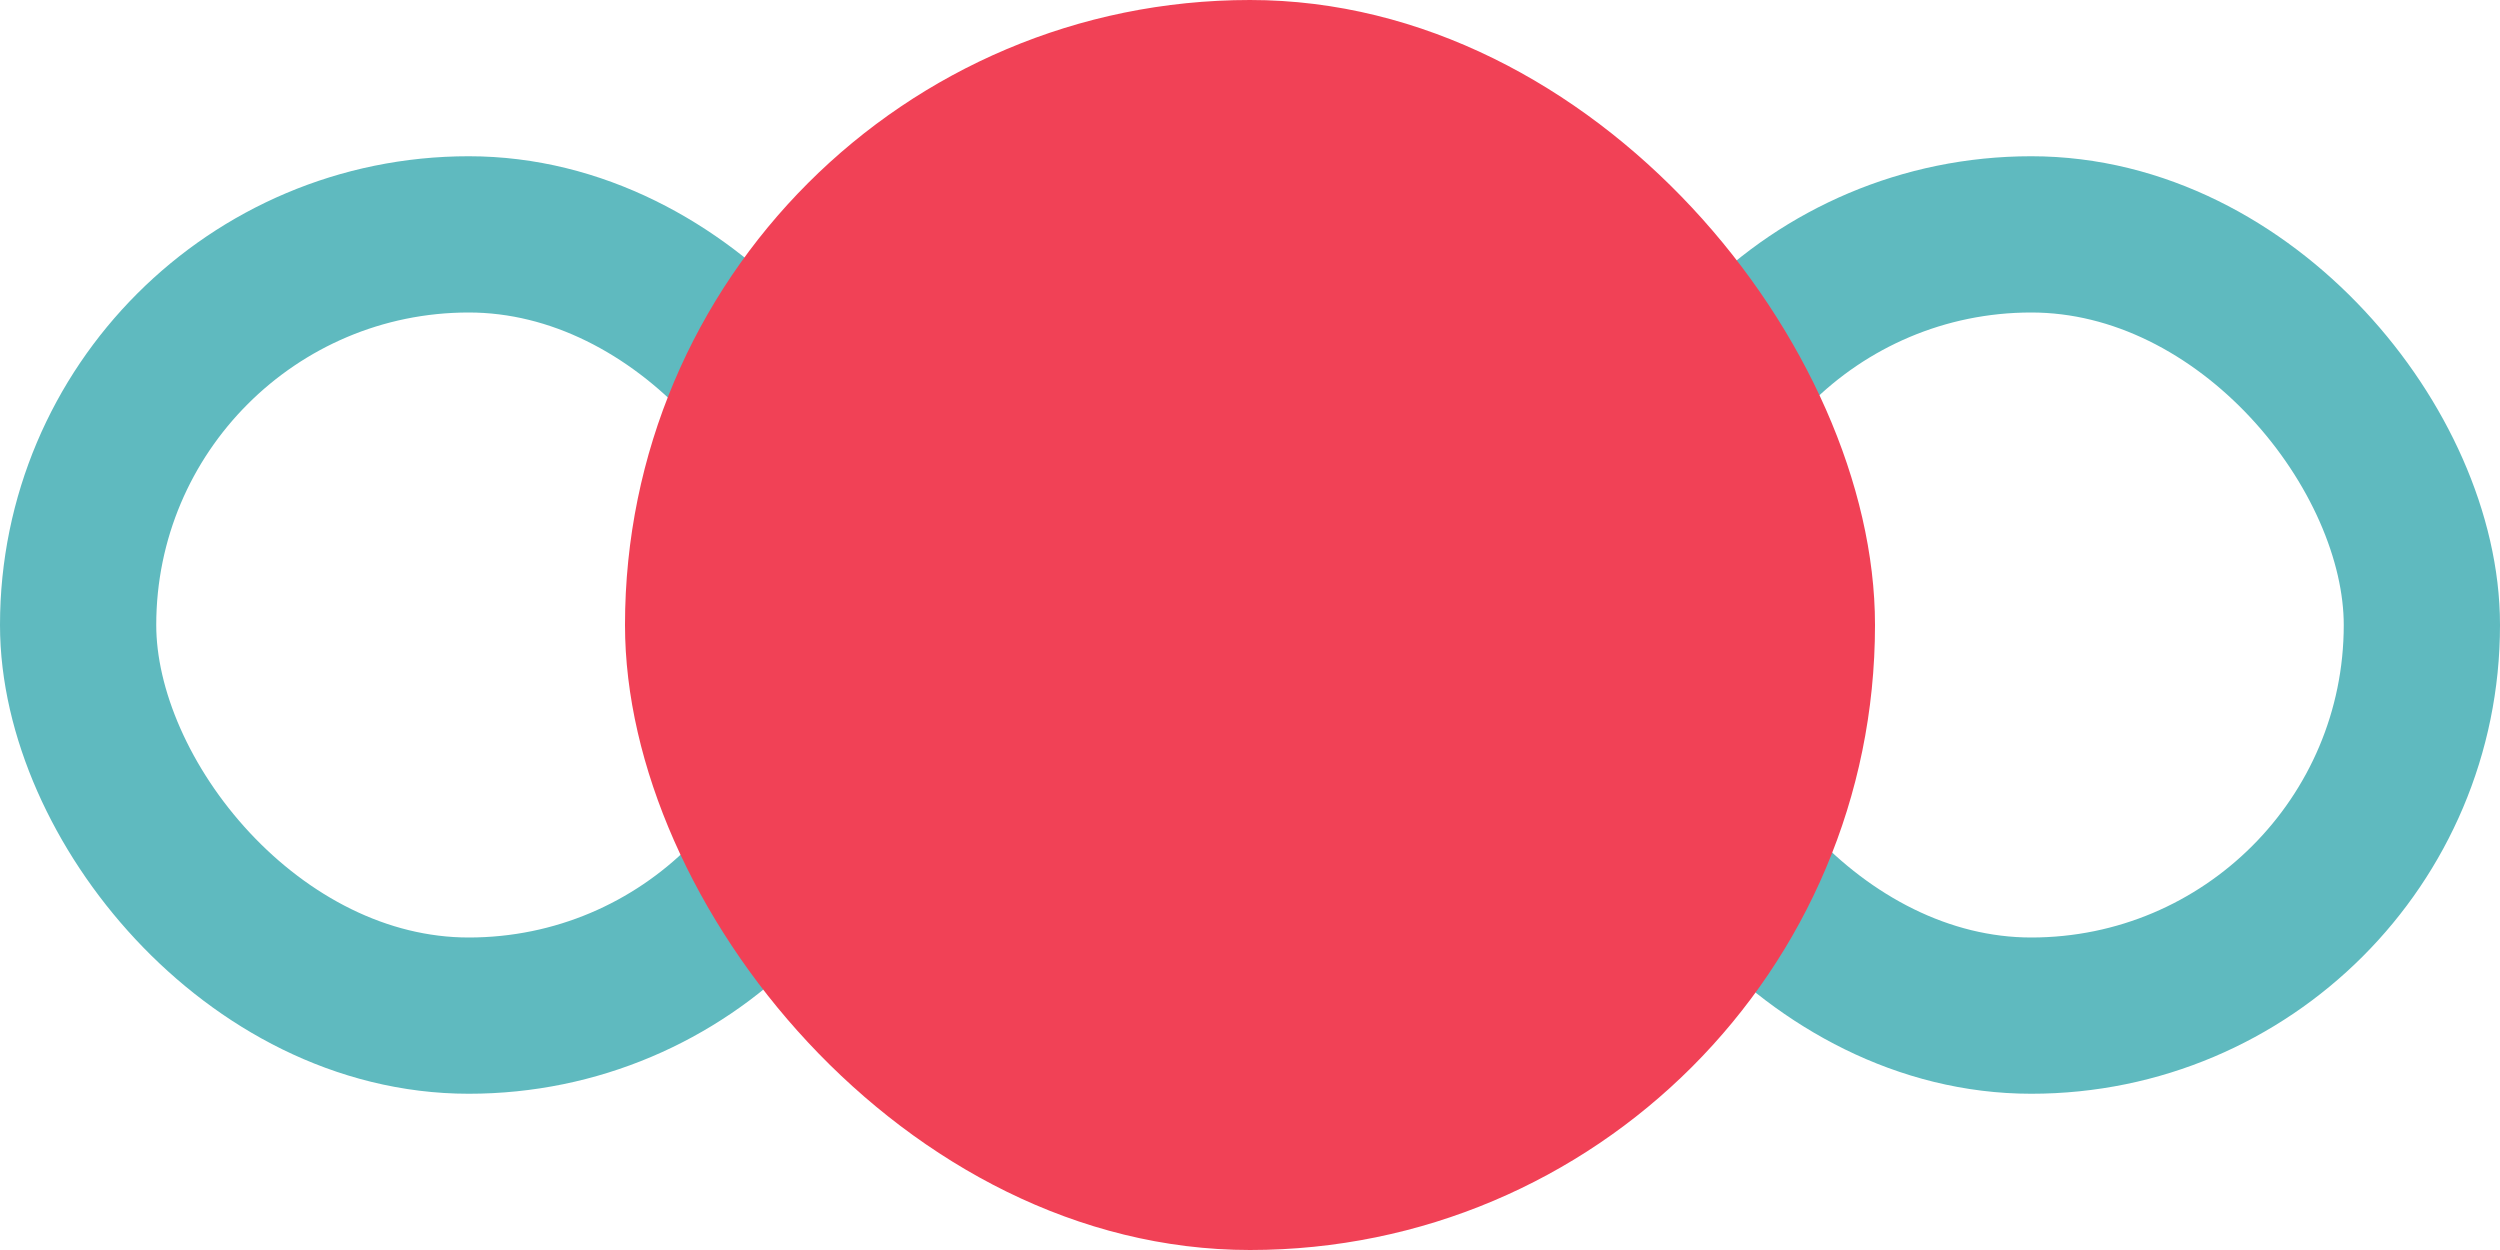 <svg width="96" height="48" viewBox="0 0 96 48" fill="none" xmlns="http://www.w3.org/2000/svg">
<rect x="3" y="9" width="30" height="30" rx="15" stroke="#5FBABF" stroke-width="6"/>
<rect x="63" y="9" width="30" height="30" rx="15" stroke="#5FBABF" stroke-width="6"/>
<rect x="24" width="48" height="48" rx="24" fill="#F14156"/>
</svg>
